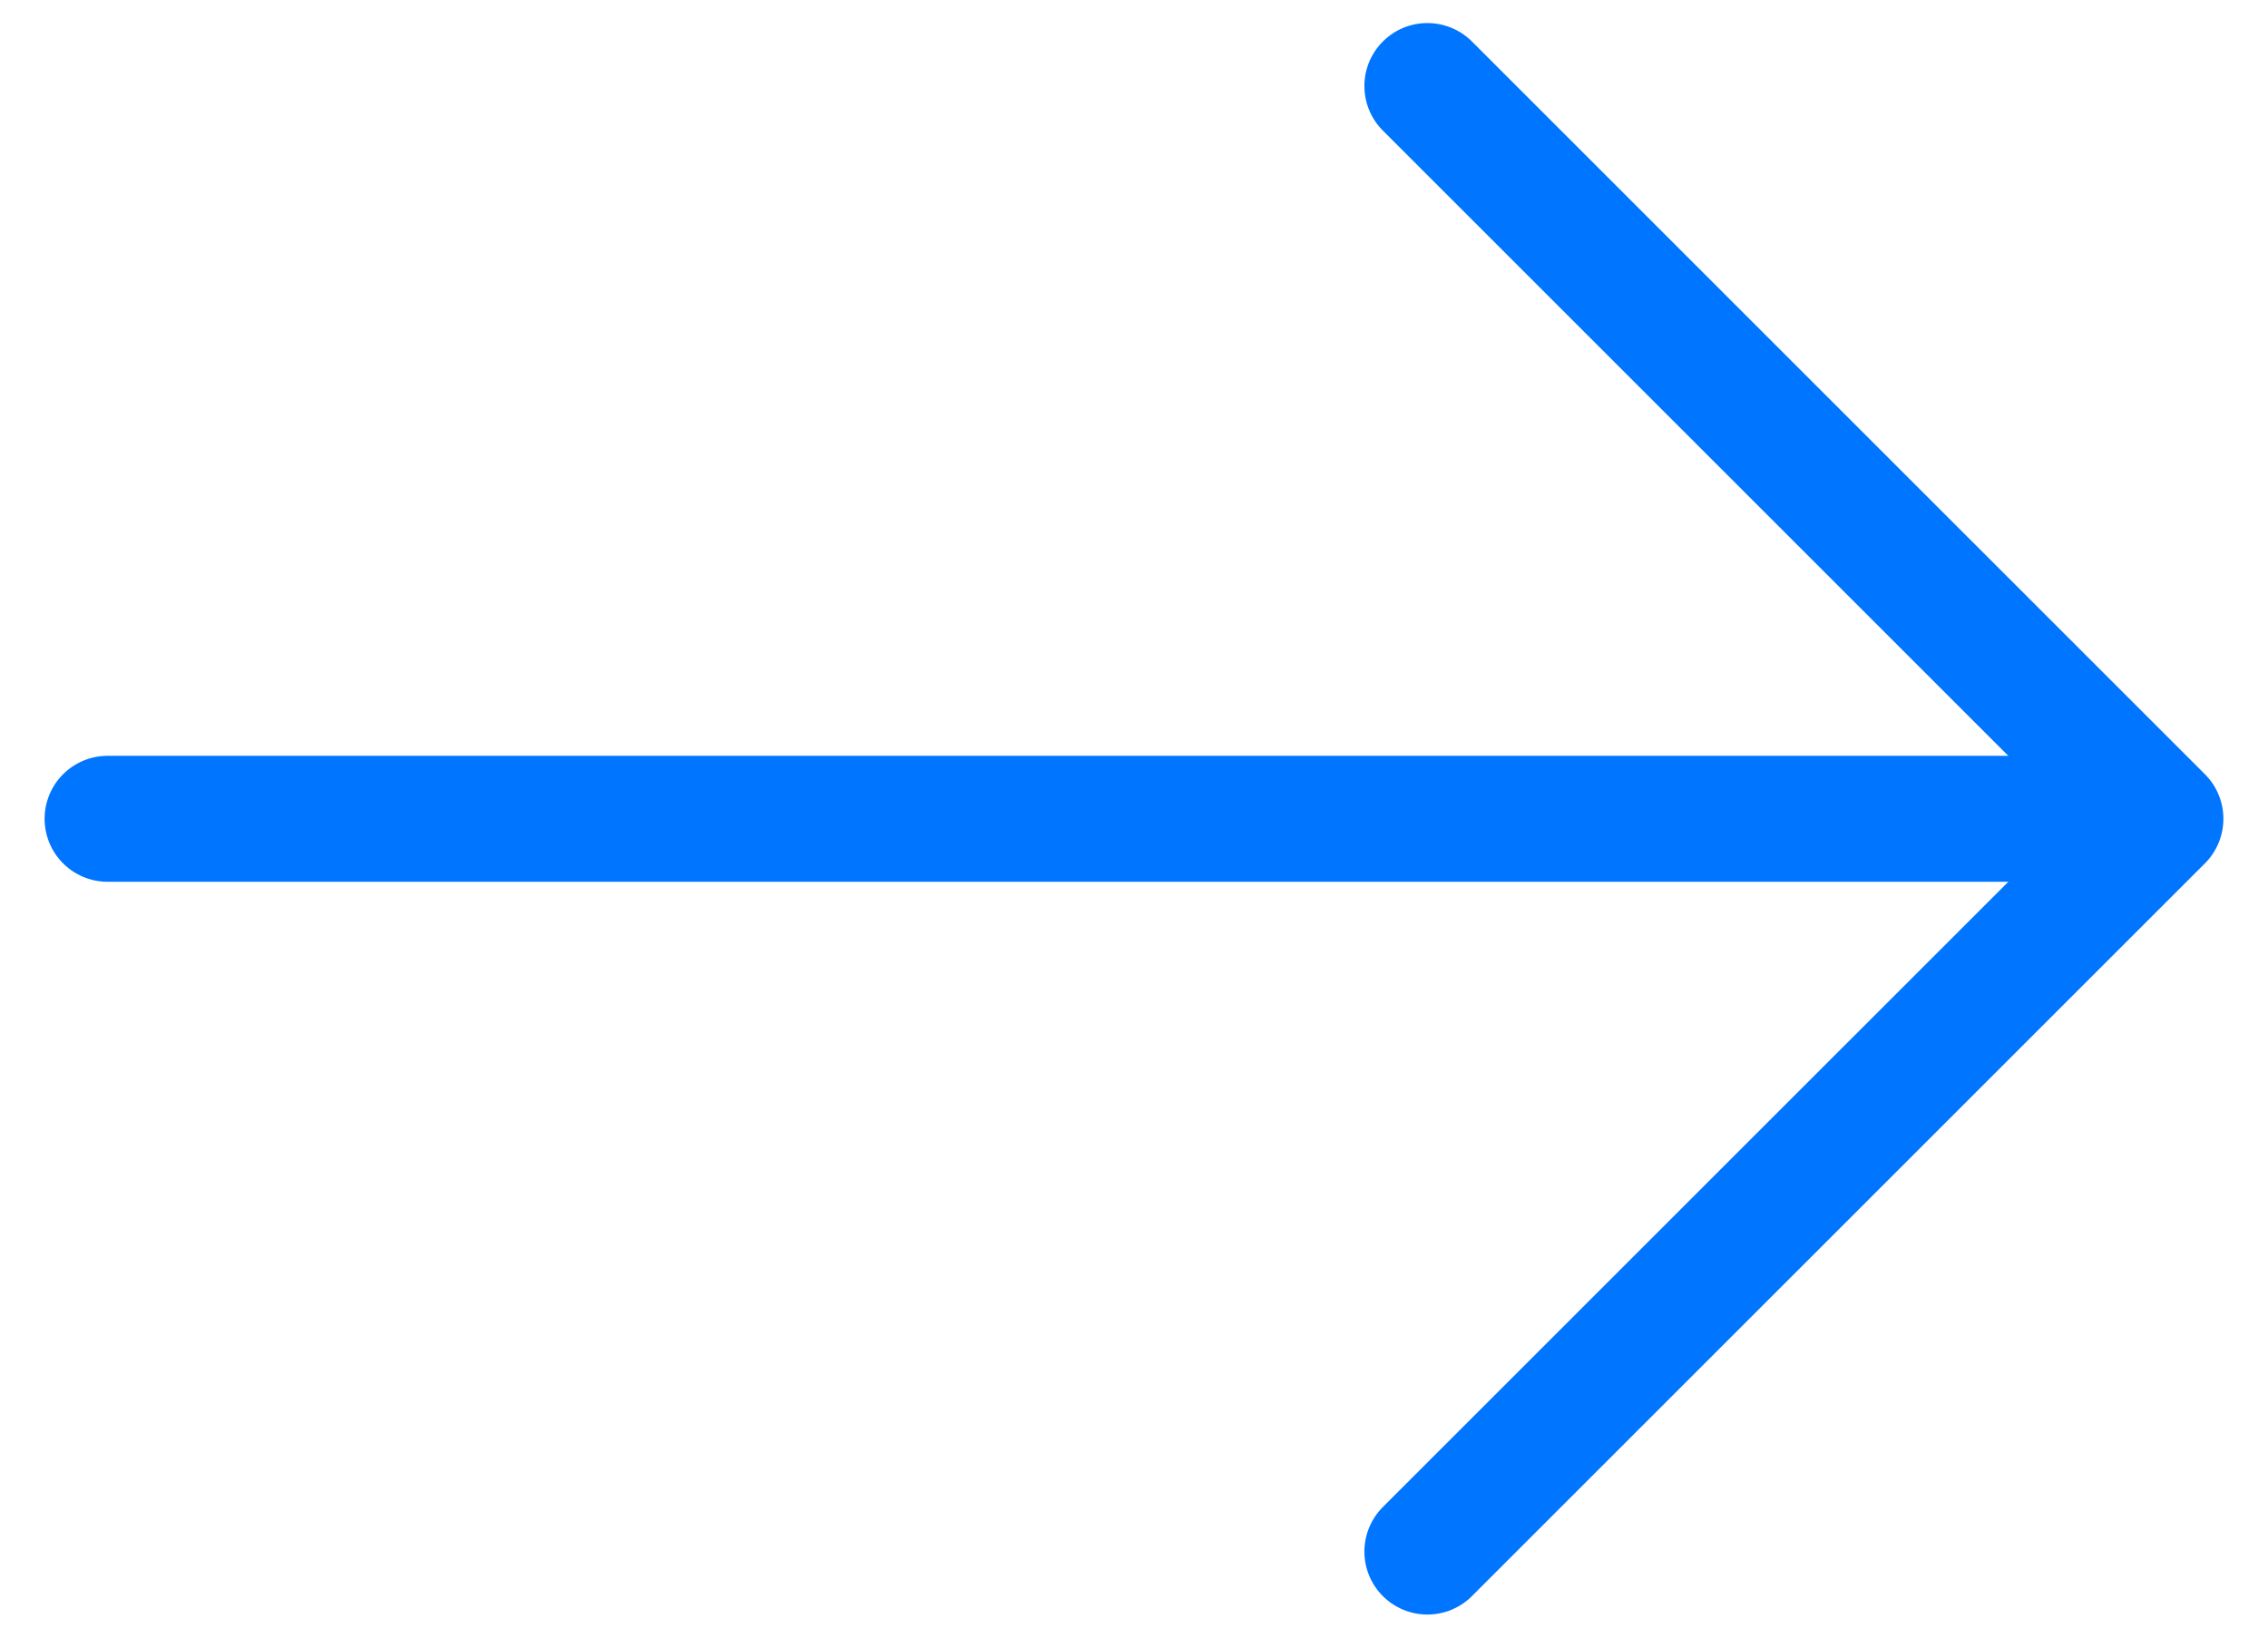 <svg xmlns="http://www.w3.org/2000/svg" width="36" height="26" viewBox="0 0 36 26" fill="none"><path d="M22.657 1.366L34.292 13L22.657 24.634" stroke="#0075FF" stroke-width="2" stroke-miterlimit="10" stroke-linecap="round" stroke-linejoin="round"></path><path d="M1.708 13H33.966" stroke="#0075FF" stroke-width="2" stroke-miterlimit="10" stroke-linecap="round" stroke-linejoin="round"></path></svg>